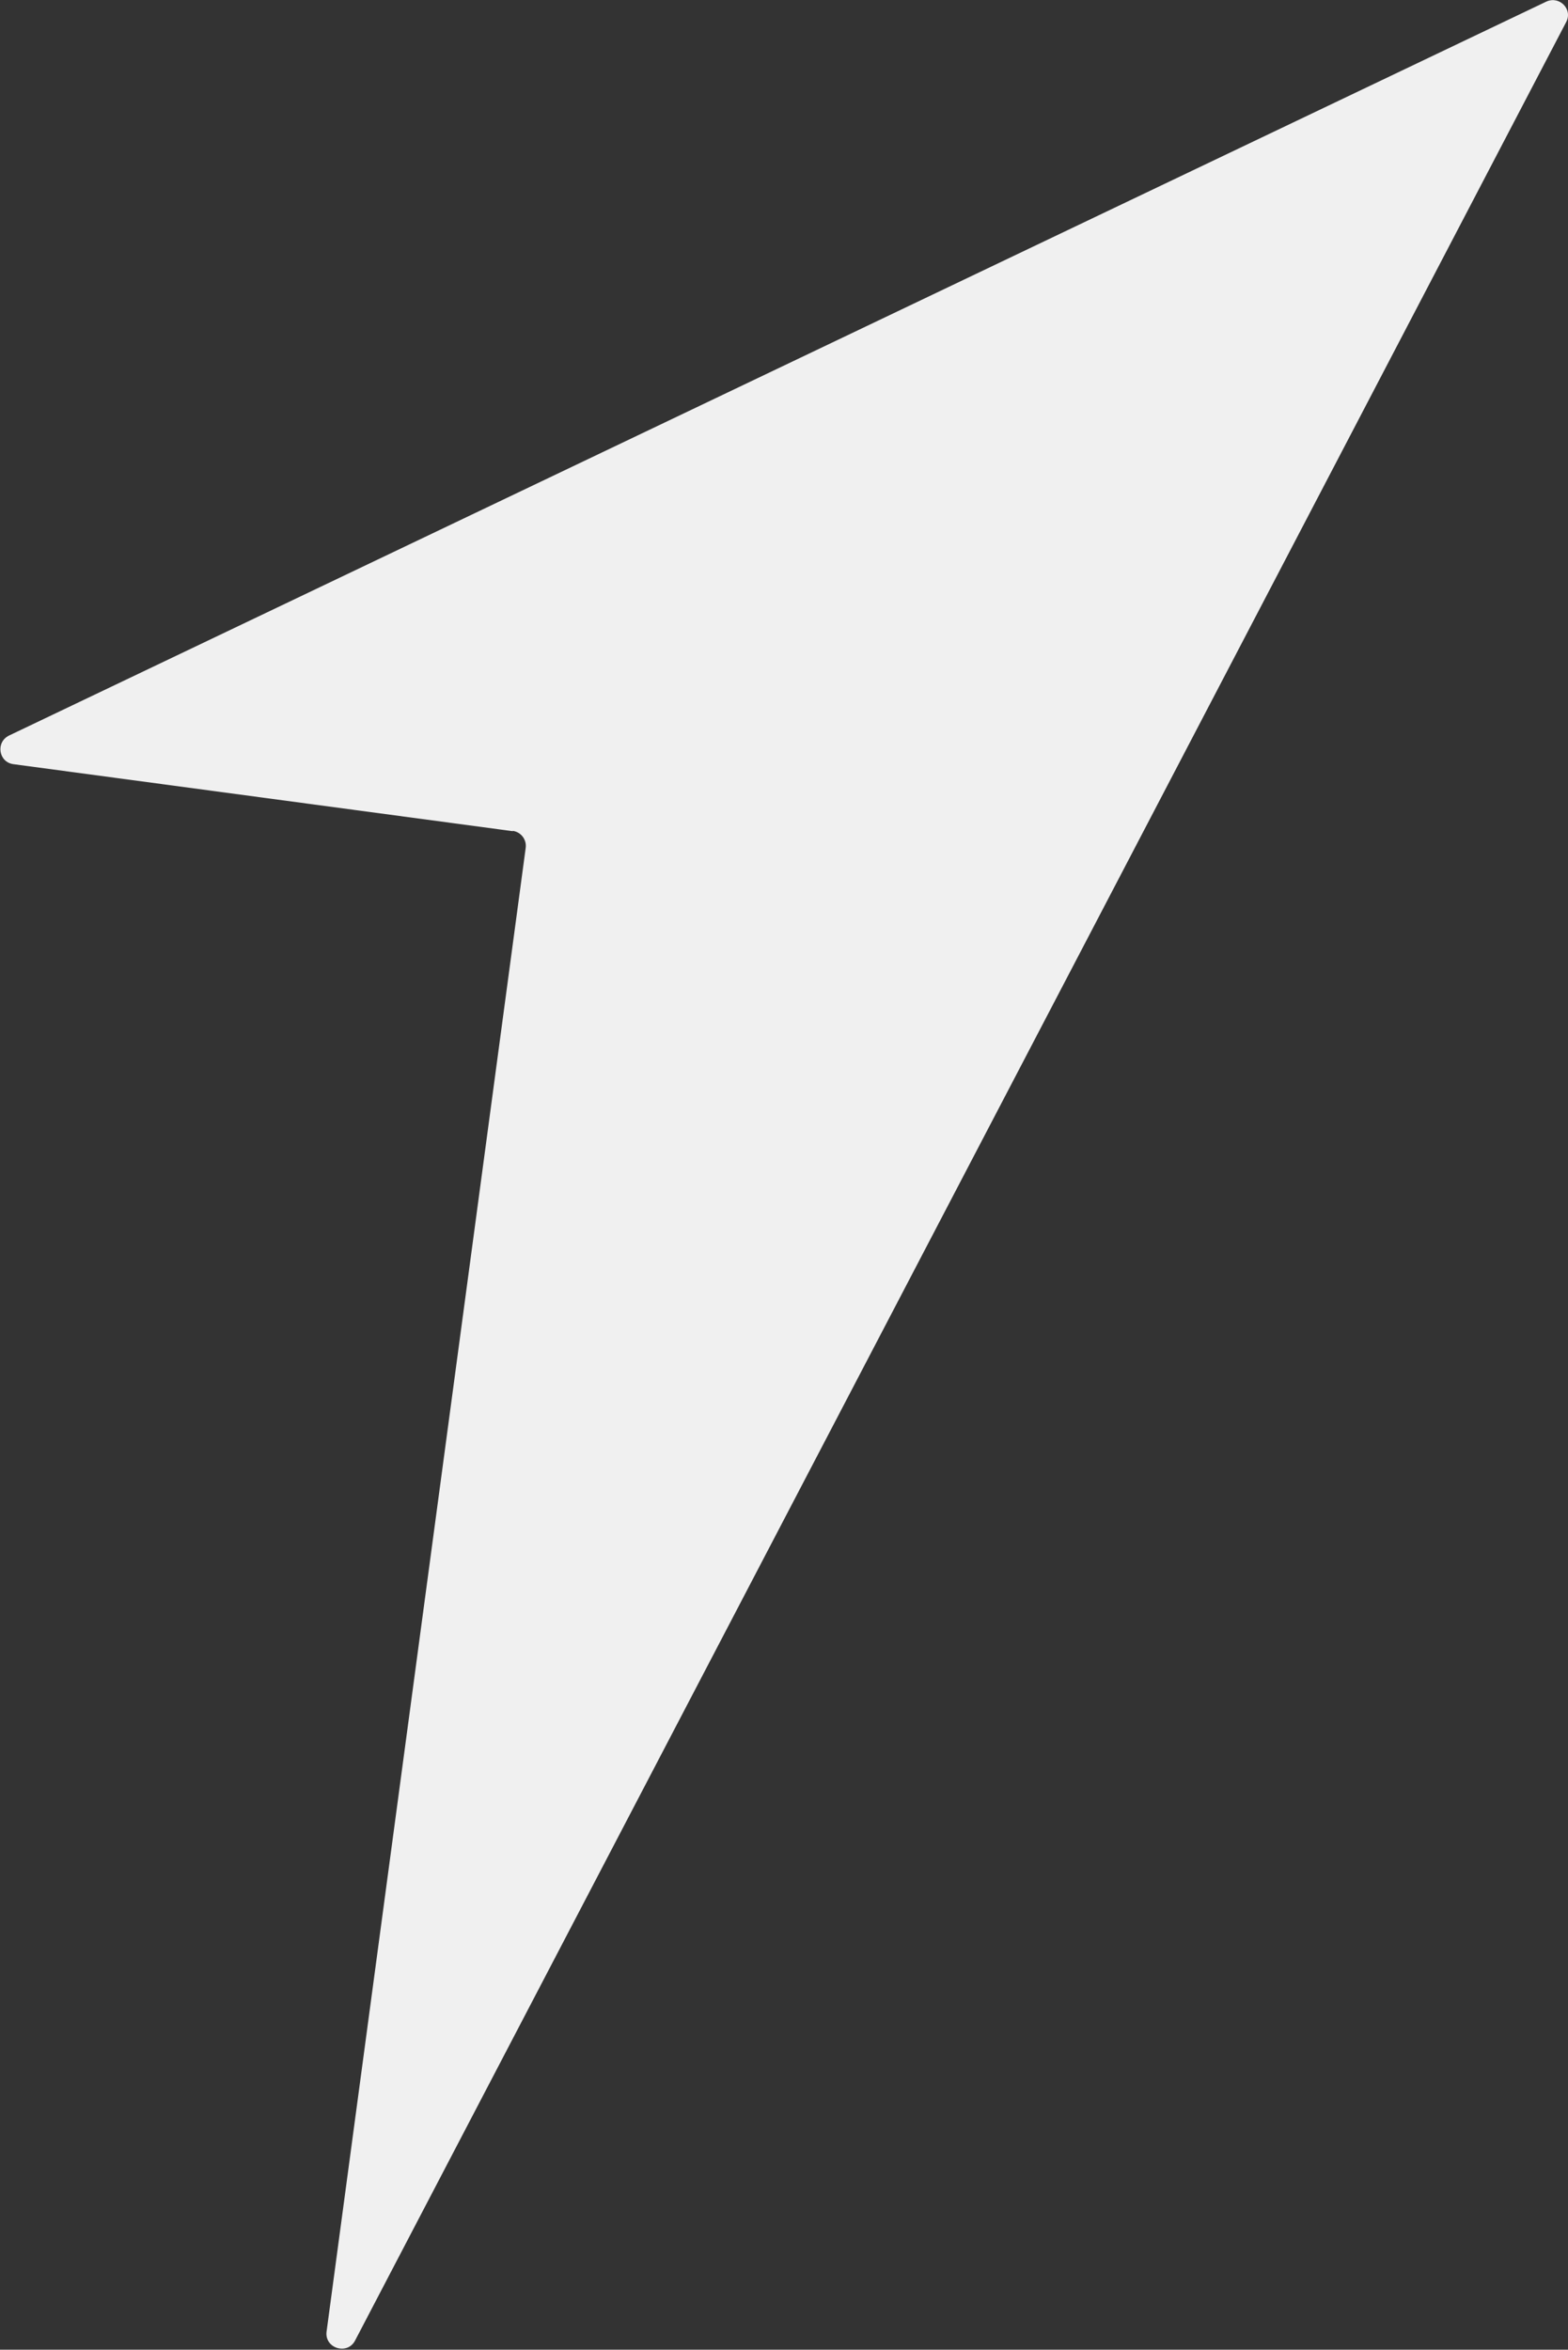 <?xml version="1.0" encoding="UTF-8"?> <svg xmlns="http://www.w3.org/2000/svg" width="1073" height="1608" viewBox="0 0 1073 1608" fill="none"><rect x="0" y="0" width="1073" height="1608" fill="#333333" stroke="none"/> <path d="M350.997 568.83L9.153 522.954C-0.94 521.6 -3.124 507.915 6.198 503.363L1058.19 1.085C1067.24 -3.058 1076.46 6.438 1071.71 15.175L242.978 1601.76C237.587 1611.98 221.952 1606.98 223.482 1595.58L359.737 580.269C360.502 574.569 356.512 569.347 350.807 568.581" fill="#F0F0F0"></path> </svg> 